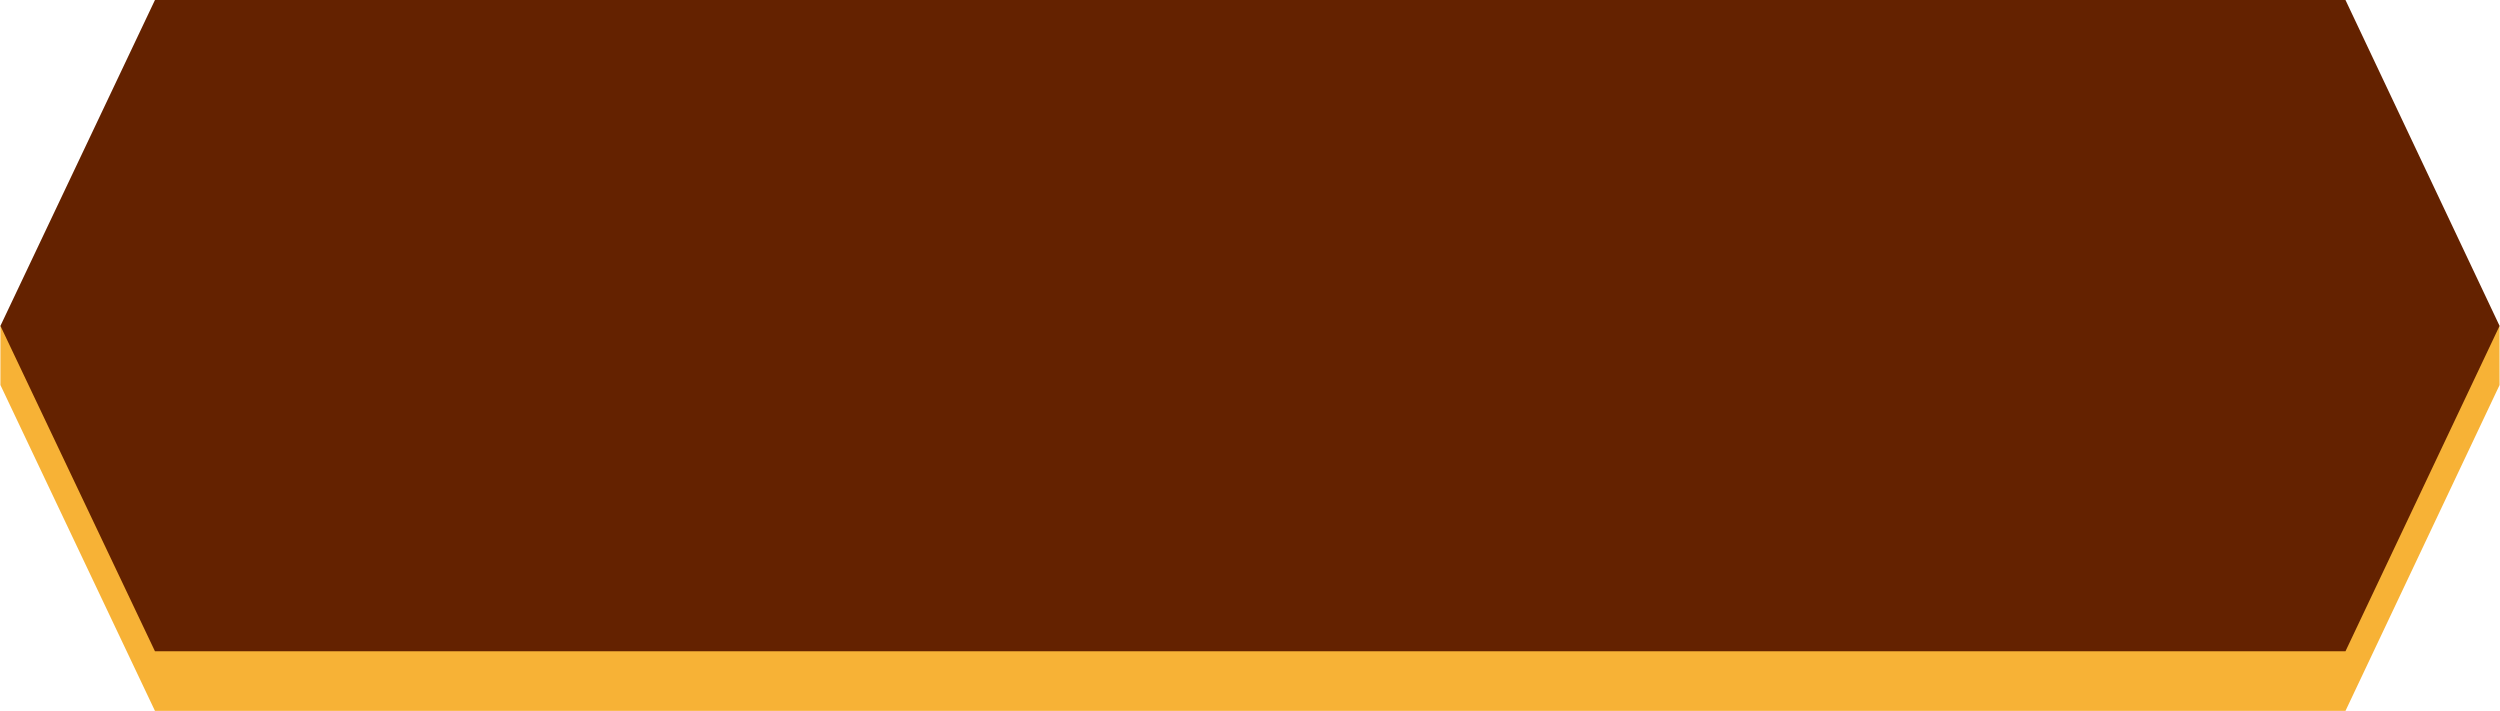 <?xml version="1.0" encoding="UTF-8"?>
<!DOCTYPE svg PUBLIC "-//W3C//DTD SVG 1.1//EN" "http://www.w3.org/Graphics/SVG/1.1/DTD/svg11.dtd">
<!-- Creator: CorelDRAW 2021 (64-Bit) -->
<svg xmlns="http://www.w3.org/2000/svg" xml:space="preserve" width="17.865mm" height="5.08mm" version="1.1" style="shape-rendering:geometricPrecision; text-rendering:geometricPrecision; image-rendering:optimizeQuality; fill-rule:evenodd; clip-rule:evenodd"
viewBox="0 0 56.6 16.1"
 xmlns:xlink="http://www.w3.org/1999/xlink"
 xmlns:xodm="http://www.corel.com/coreldraw/odm/2003">
 <defs>
  <style type="text/css">
   <![CDATA[
    .fil1 {fill:#642200}
    .fil0 {fill:#F7B236}
   ]]>
  </style>
 </defs>
 <g id="Layer_x0020_1">
  <g id="_3002290168992">
   <polygon id="Rectangle-Copy-7" class="fil0" points="-0,7.38 56.6,7.38 56.6,8.72 53.11,16.1 3.5,16.1 -0,8.72 "/>
   <polygon id="Rectangle-Copy-3" class="fil1" points="3.5,0 53.11,0 56.6,7.38 53.11,14.75 3.5,14.75 -0,7.38 "/>
  </g>
 </g>
</svg>
